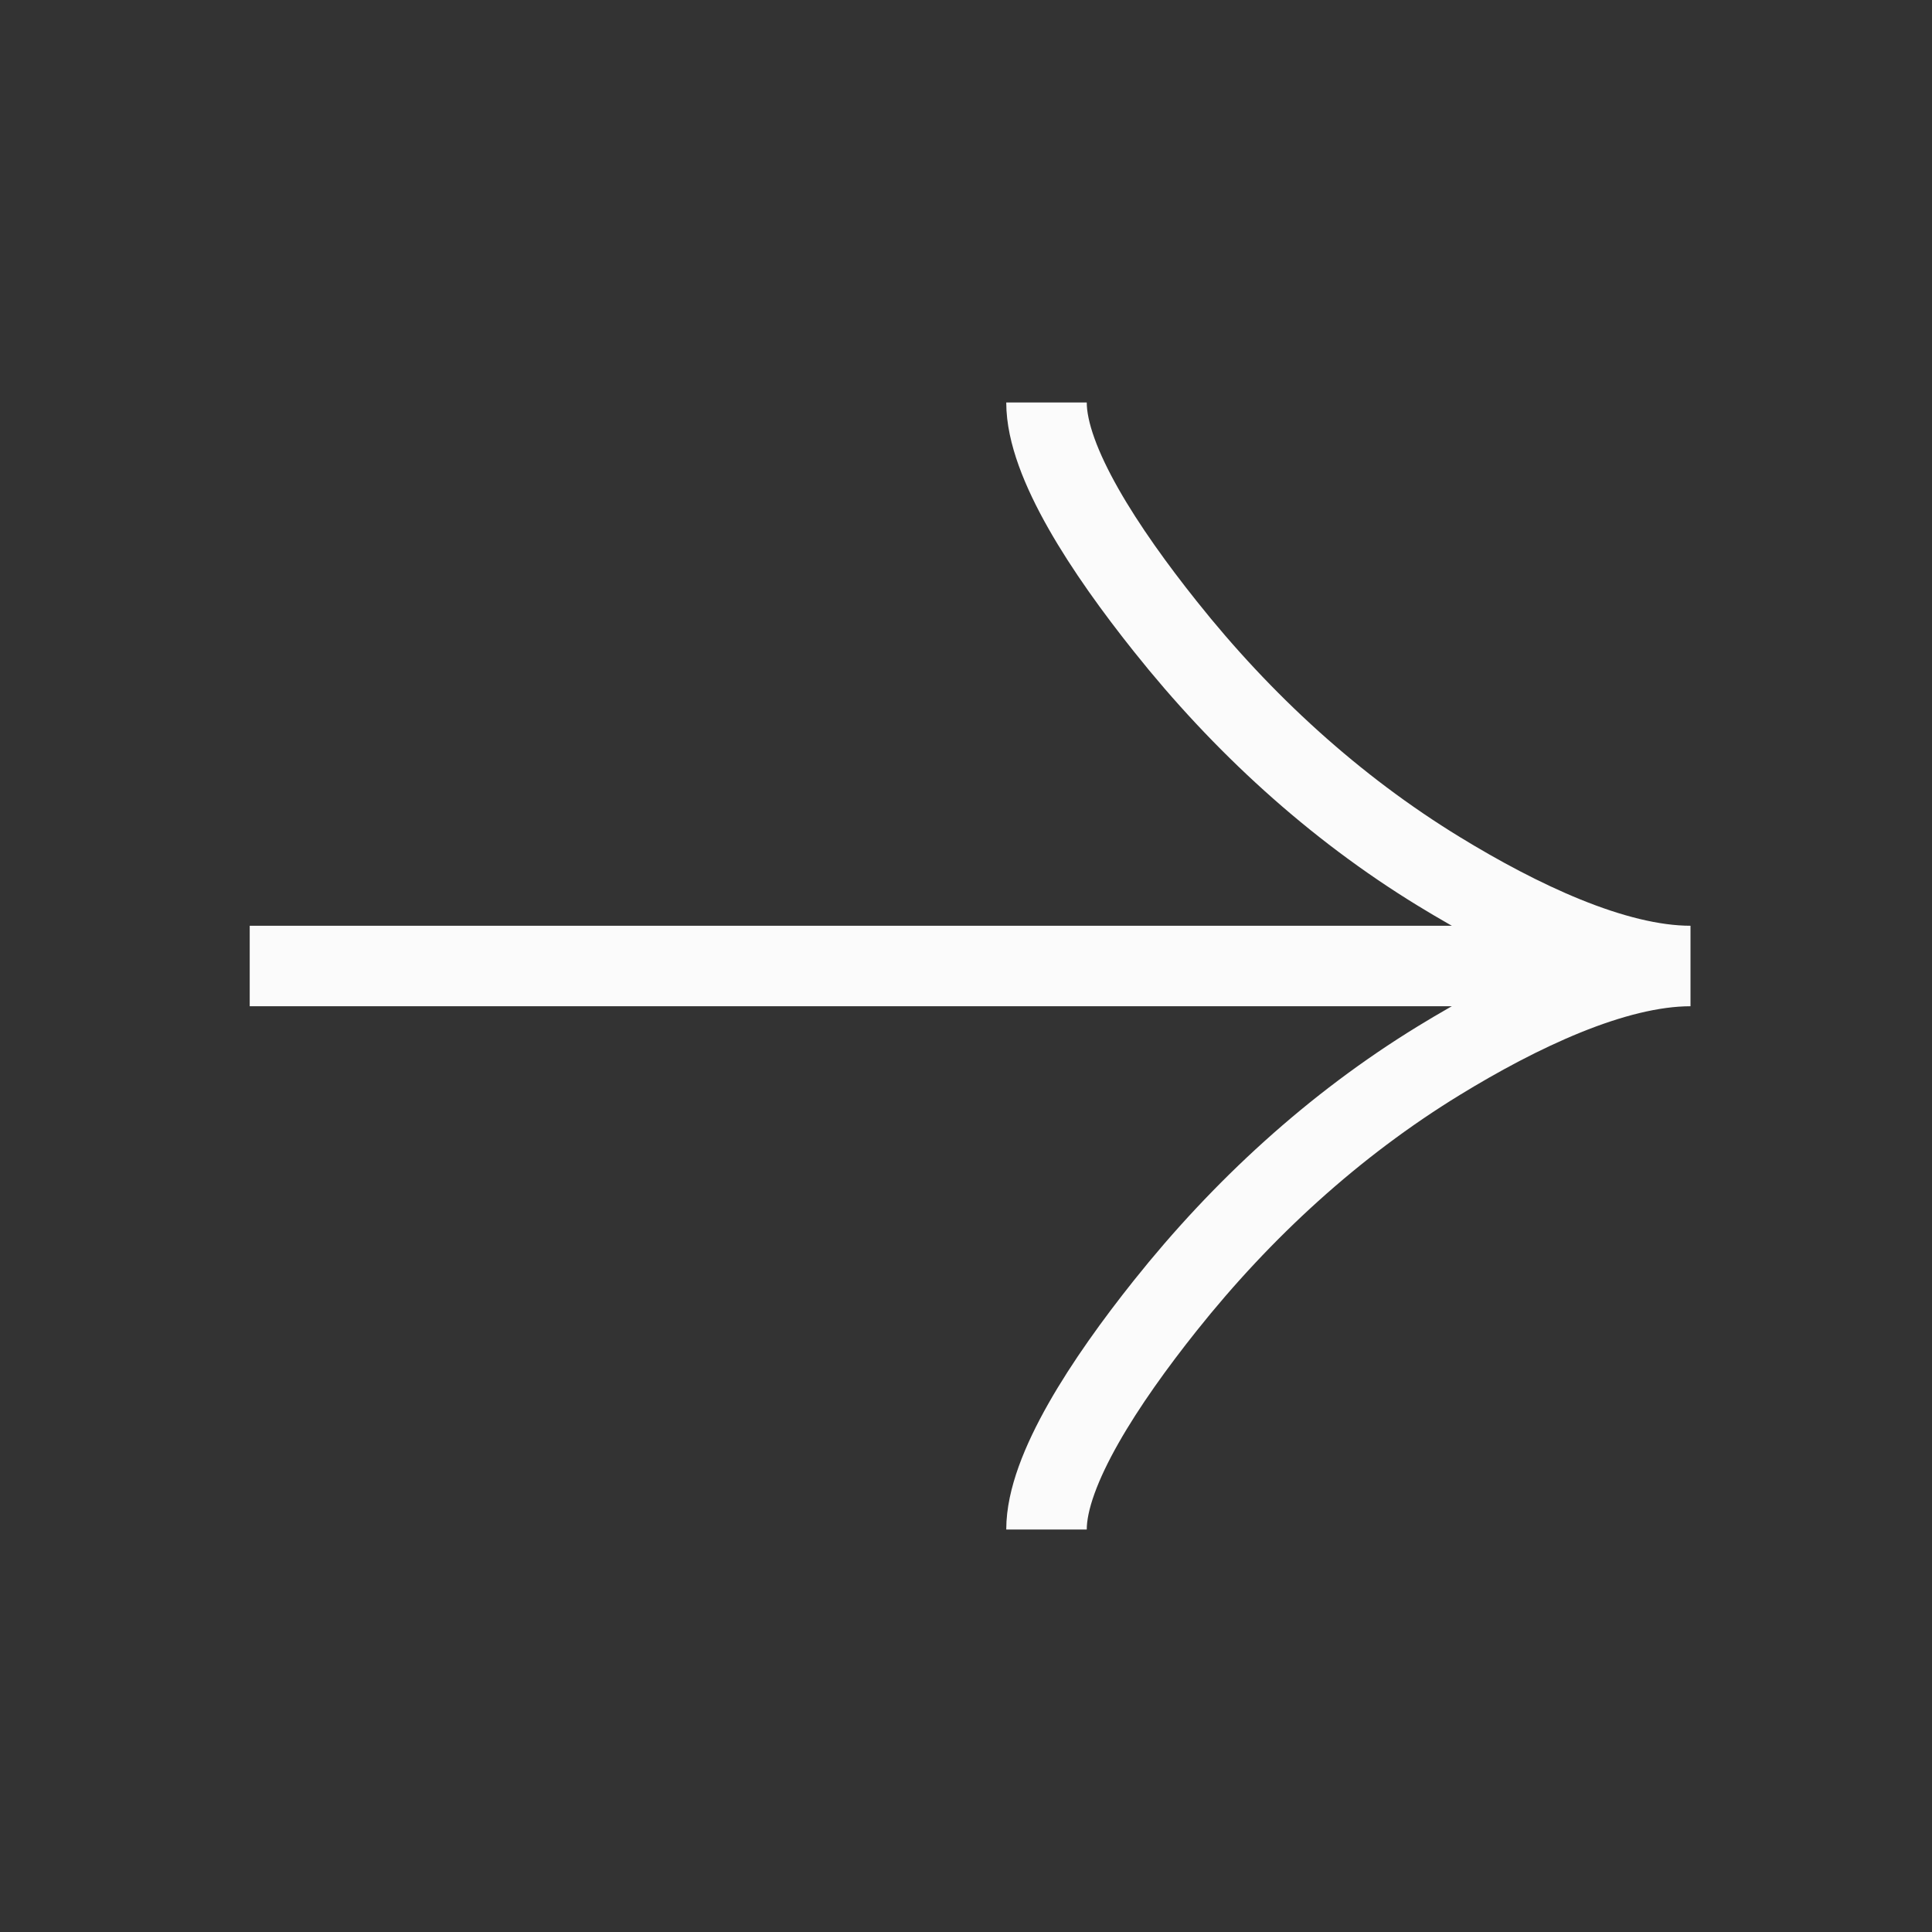 <svg width="24" height="24" viewBox="0 0 24 24" fill="none" xmlns="http://www.w3.org/2000/svg">
<rect x="0" y="0" width="24" height="24" fill="#333333" stroke="none"/>
<path d="M13 5C13 5.742 13.733 6.85 14.475 7.78C15.429 8.98 16.569 10.027 17.876 10.826C18.856 11.425 20.044 12 21 12M21 12C20.044 12 18.855 12.575 17.876 13.174C16.569 13.974 15.429 15.021 14.475 16.219C13.733 17.15 13 18.26 13 19M21 12L3.102 12" stroke="#FBFBFB"/>
</svg>

